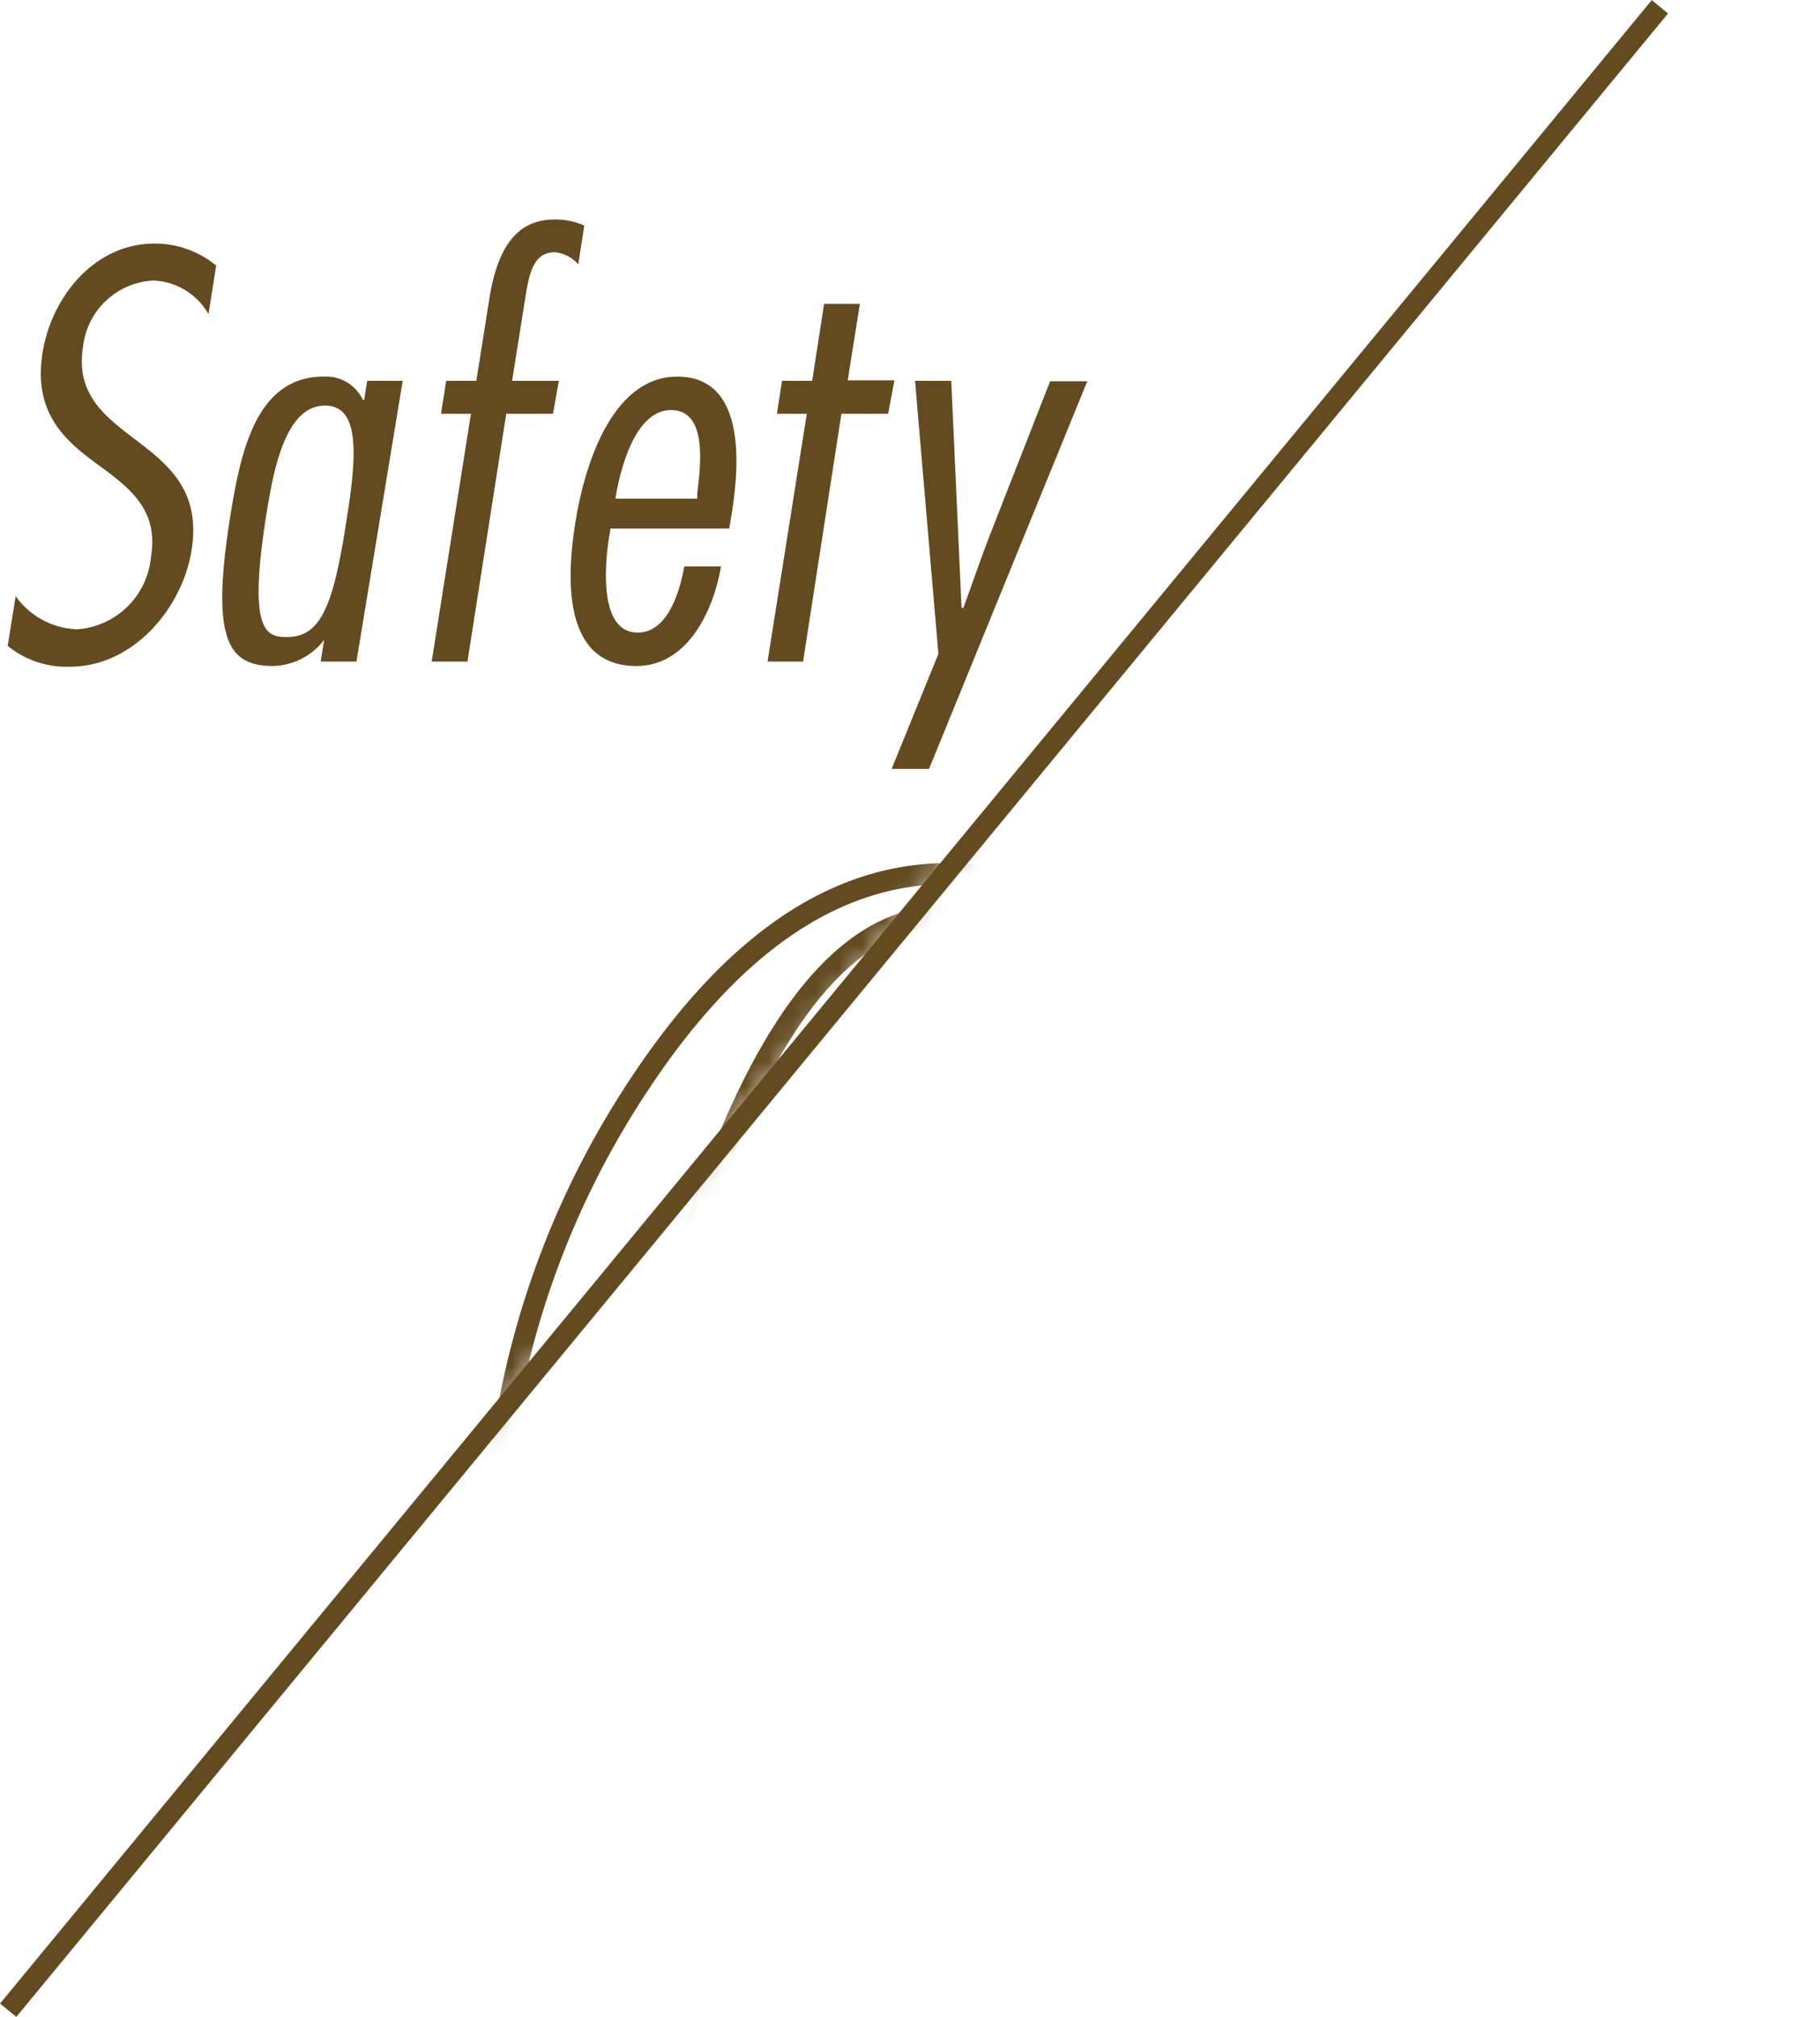 <svg xmlns="http://www.w3.org/2000/svg" xmlns:xlink="http://www.w3.org/1999/xlink" viewBox="0 0 77.87 86.28"><defs><style>.cls-1{fill:#040000;filter:url(#luminosity-noclip);}.cls-2{fill:#634a20;}.cls-3,.cls-5{fill:none;stroke:#634a20;}.cls-3{stroke-miterlimit:10;stroke-width:0.9px;}.cls-4{mask:url(#mask);}.cls-5{stroke-linecap:round;stroke-linejoin:round;stroke-width:0.9px;}</style><filter id="luminosity-noclip" x="0.39" y="-0.05" width="77.47" height="85.7" filterUnits="userSpaceOnUse" color-interpolation-filters="sRGB"><feFlood flood-color="#fff" result="bg"/><feBlend in="SourceGraphic" in2="bg"/></filter><mask id="mask" x="0.39" y="-0.05" width="77.47" height="85.7" maskUnits="userSpaceOnUse"><polygon class="cls-1" points="0.39 85.65 71.02 -0.05 13.47 -0.05 0.39 85.65"/></mask></defs><g id="レイヤー_2" data-name="レイヤー 2"><g id="レイヤー_3" data-name="レイヤー 3"><path class="cls-2" d="M8.92,13.44A2.83,2.83,0,0,0,6.55,12a3.19,3.19,0,0,0-3,2.86c-.32,2.06,1,3,2.38,4.05s2.65,2.17,2.27,4.61-2.46,5-5.22,5a4,4,0,0,1-2.65-.89l.34-2.13a3.37,3.37,0,0,0,2.63,1.42,3.41,3.41,0,0,0,3.16-3.11c.35-2.06-1-3-2.36-4S1.42,17.63,1.82,15.1c.37-2.36,2.19-4.68,4.79-4.68a4.11,4.11,0,0,1,2.64.94Z"/><path class="cls-2" d="M15.25,28.3H13.72l.15-.93h0a2.85,2.85,0,0,1-2.17,1.12c-1.92,0-2.69-1.08-1.86-6.32.43-2.69,1.06-6.06,4-6.06a1.75,1.75,0,0,1,1.69,1h.05l.13-.82h1.52ZM13.91,17.35c-1.68,0-2.2,2.67-2.52,4.7-.79,5,0,5.2.89,5.2,1.47,0,2-1.38,2.57-5.15C15.26,19.5,15.41,17.35,13.91,17.35Z"/><path class="cls-2" d="M23.66,17.7h-2L20,28.3H18.47l1.68-10.6H18.87l.22-1.41h1.29l.56-3.53c.32-2,1.07-3.37,2.78-3.37A3,3,0,0,1,25,9.65l-.26,1.66a1.51,1.51,0,0,0-1-.52c-.84,0-1.08.73-1.26,1.92l-.57,3.58h2Z"/><path class="cls-2" d="M26.12,22.61l-.06.36c-.19,1.19-.44,4.09,1.22,4.09,1.34,0,1.82-1.87,2-2.83h1.57c-.31,1.83-1.4,4.26-3.62,4.26-3.16,0-3-3.75-2.61-6.16.34-2.15,1.46-6.22,4.36-6.22s2.67,3.67,2.34,5.78l-.12.72Zm3.71-1.28v-.21c.14-1.15.47-3.58-1.12-3.58s-2.21,2.71-2.38,3.79Z"/><path class="cls-2" d="M38,17.7H36L34.36,28.3H32.84l1.68-10.6H33.24l.22-1.41h1.29L35.26,13h1.53l-.52,3.27h2Z"/><path class="cls-2" d="M39.75,32.89h-1.6l2-4.92-1-11.68h1.55L41.14,26h.08c.37-1,.72-2.05,1.12-3.08l2.59-6.61h1.59Z"/><line class="cls-3" x1="71.02" y1="0.29" x2="0.35" y2="85.99"/><g class="cls-4"><path class="cls-5" d="M49.26,43.36A22.45,22.45,0,0,1,51,52.48a34.55,34.55,0,0,1-6.05,20.19q-6,8.53-13.46,8.53a9.16,9.16,0,0,1-7.36-3.71q-3-3.72-3-10.27A37.16,37.16,0,0,1,27,46.93q6.09-9.55,13.55-9.56Q46.6,37.37,49.26,43.36Zm-7.15,24.3a55.91,55.91,0,0,0,3.8-19.51,16.14,16.14,0,0,0-.69-5.2Q44,39.18,40.47,39.19q-6.44,0-10.89,13.86Q26.19,63.64,26.19,70.7a15.45,15.45,0,0,0,.69,5c.88,2.6,2.49,3.89,4.83,3.89Q37.71,79.57,42.11,67.66Z"/><path class="cls-5" d="M54.31,79.76l2.13,0a9.65,9.65,0,0,0,3.36-.93,3.59,3.59,0,0,0,1.72-2.33l8.75-31.61c.15-.52.26-1,.33-1.33a4.67,4.67,0,0,0,.11-1A1.5,1.5,0,0,0,70,41.07a5.2,5.2,0,0,0-2.29-.38l-3.07.16v-1l.82-.13c.58-.1,2.13-.41,4.65-.91s4.31-.86,5.37-1.1l1-.21.6-.1.38.22c0,.13,0,.25,0,.38a1.63,1.63,0,0,1-.08.37L66.88,76.81c0,.17-.08.34-.11.5a2.94,2.94,0,0,0,0,.51,1.53,1.53,0,0,0,1.13,1.63,19.77,19.77,0,0,0,4.36.43v1H54.31Z"/></g></g></g></svg>